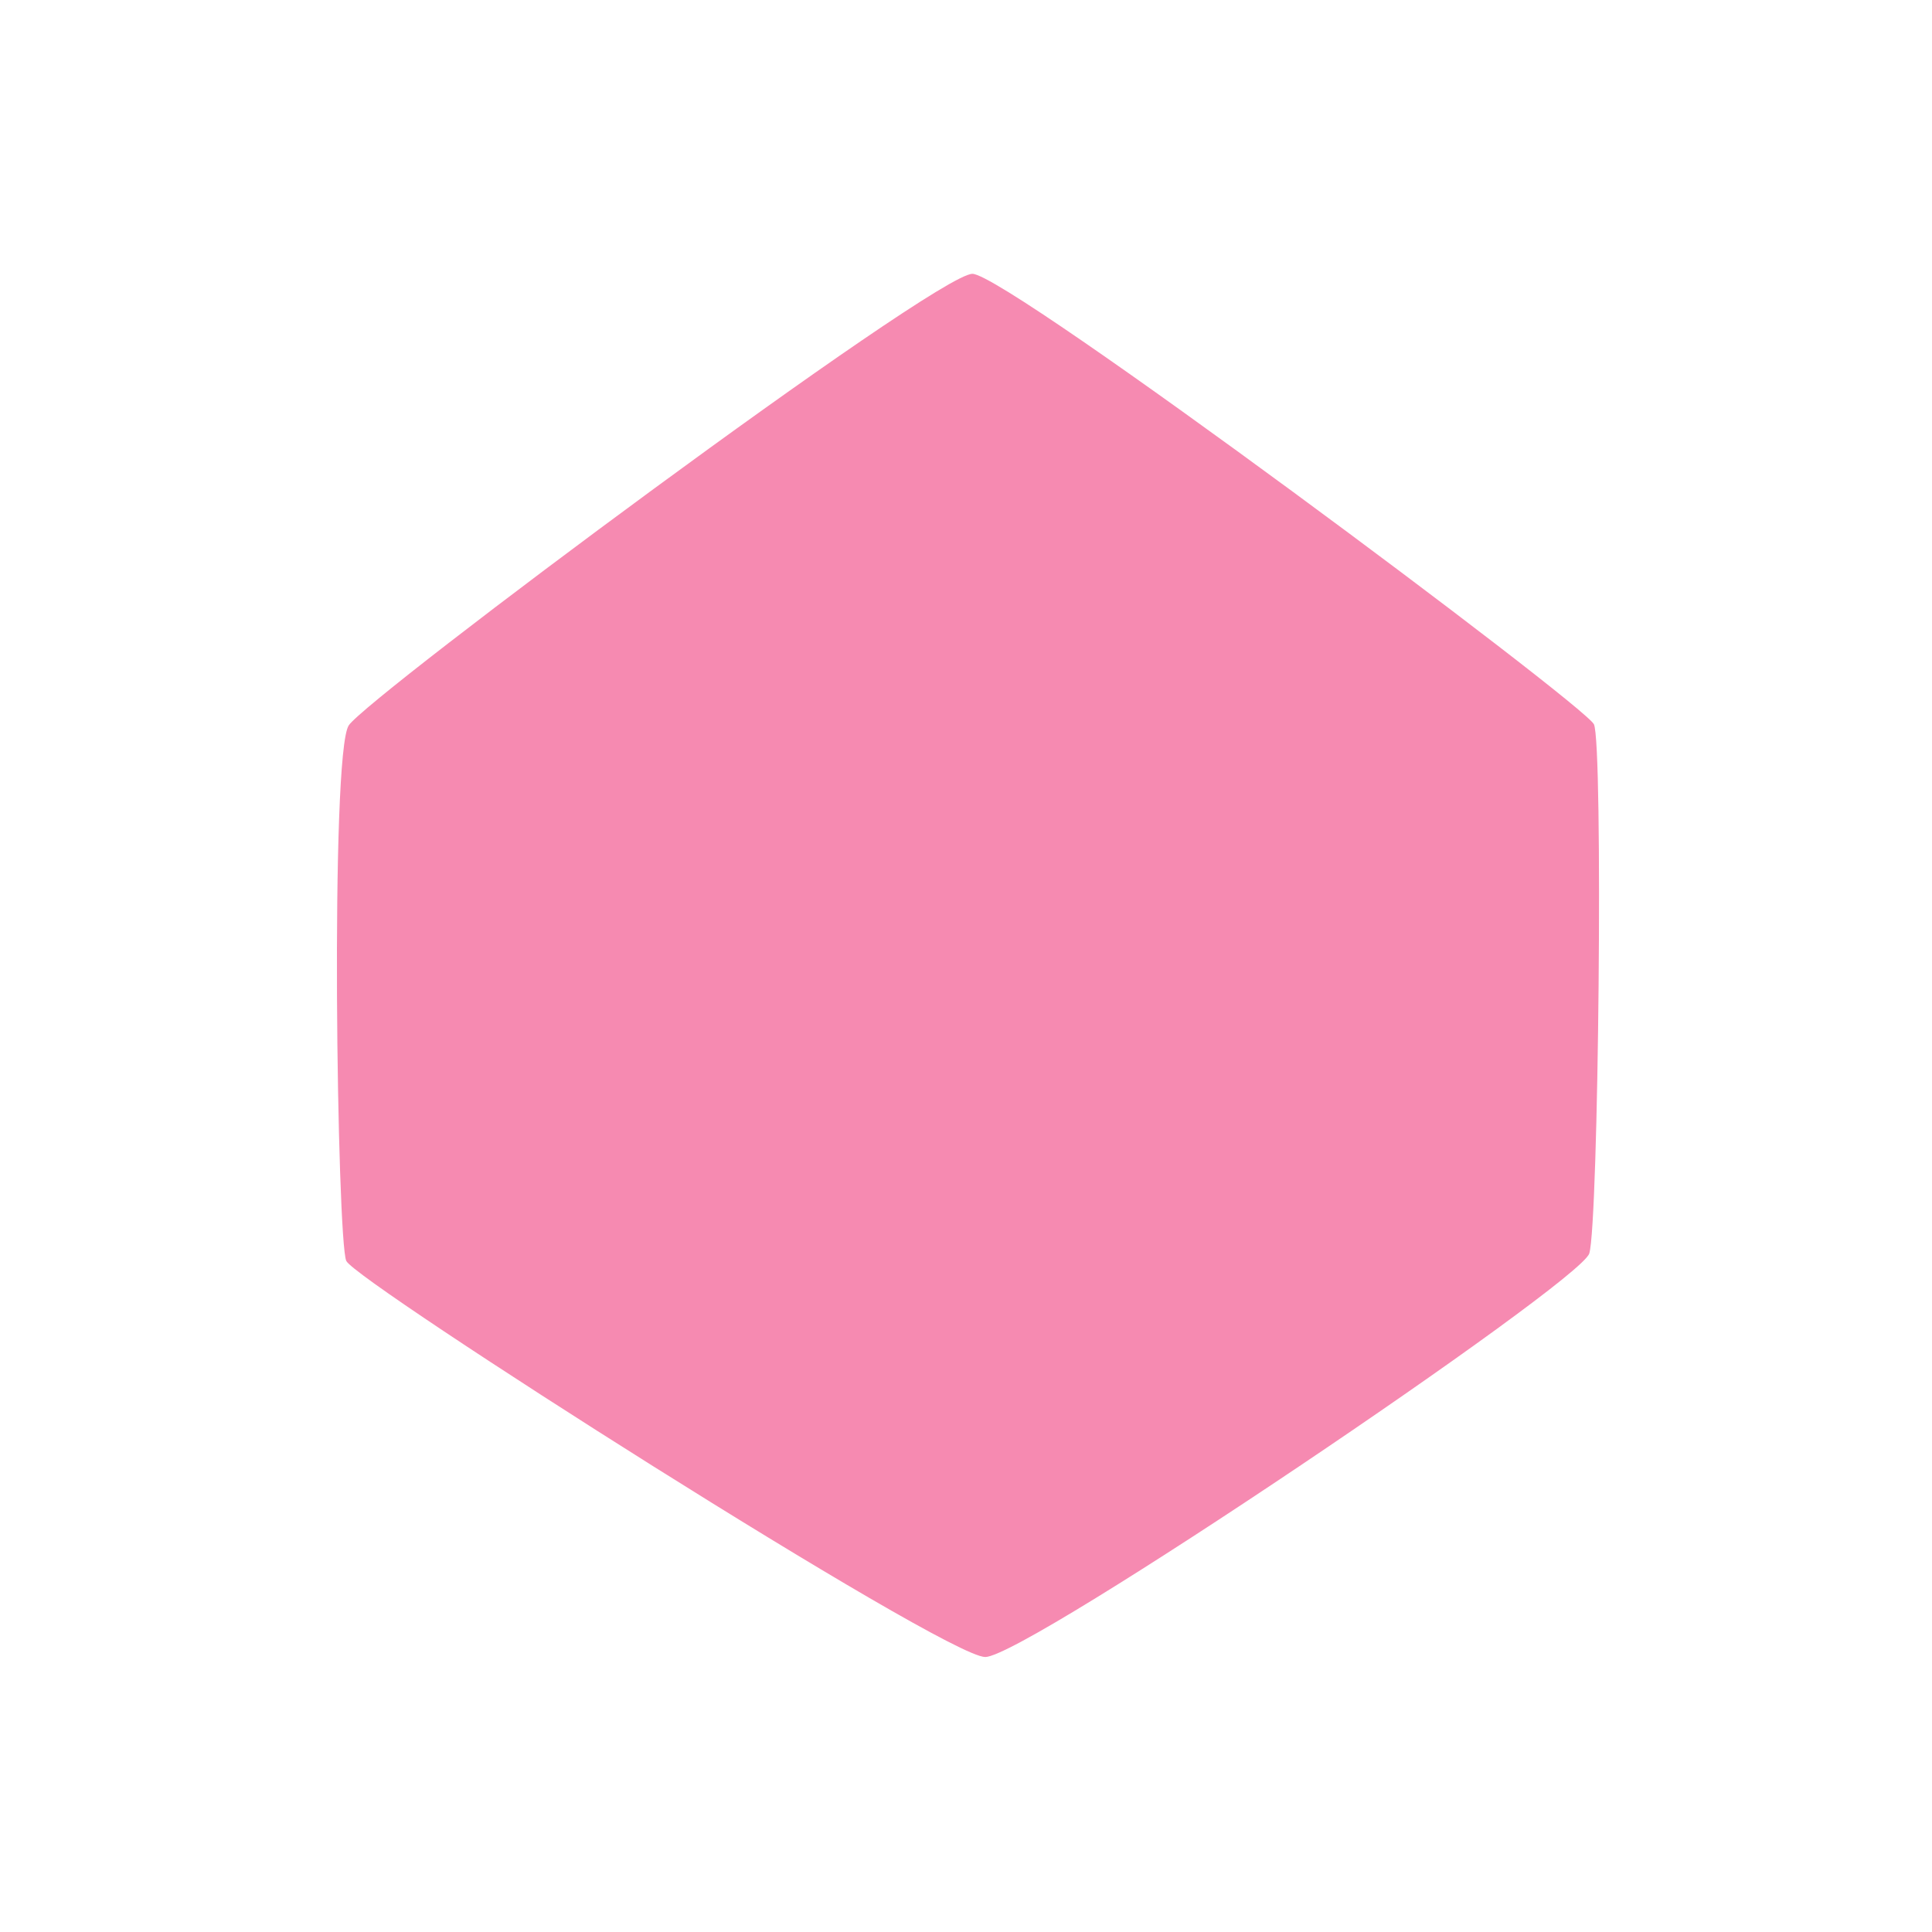 <svg xmlns="http://www.w3.org/2000/svg" id="a" viewBox="0 0 1080 1080"><path d="M891.02,404.9h0c-5.22-10.91-327.87-251.88-347.44-251.83-20.92.06-338.08,236.48-348.62,252.41-10.54,15.93-6.53,287.81-1.4,299.36,5.13,11.55,334.3,221.37,357.19,221.44s332.44-209.06,337.66-225.57c5.22-16.51,7.84-284.89,2.61-295.81Z" style="fill: #f68ab1;"></path></svg>